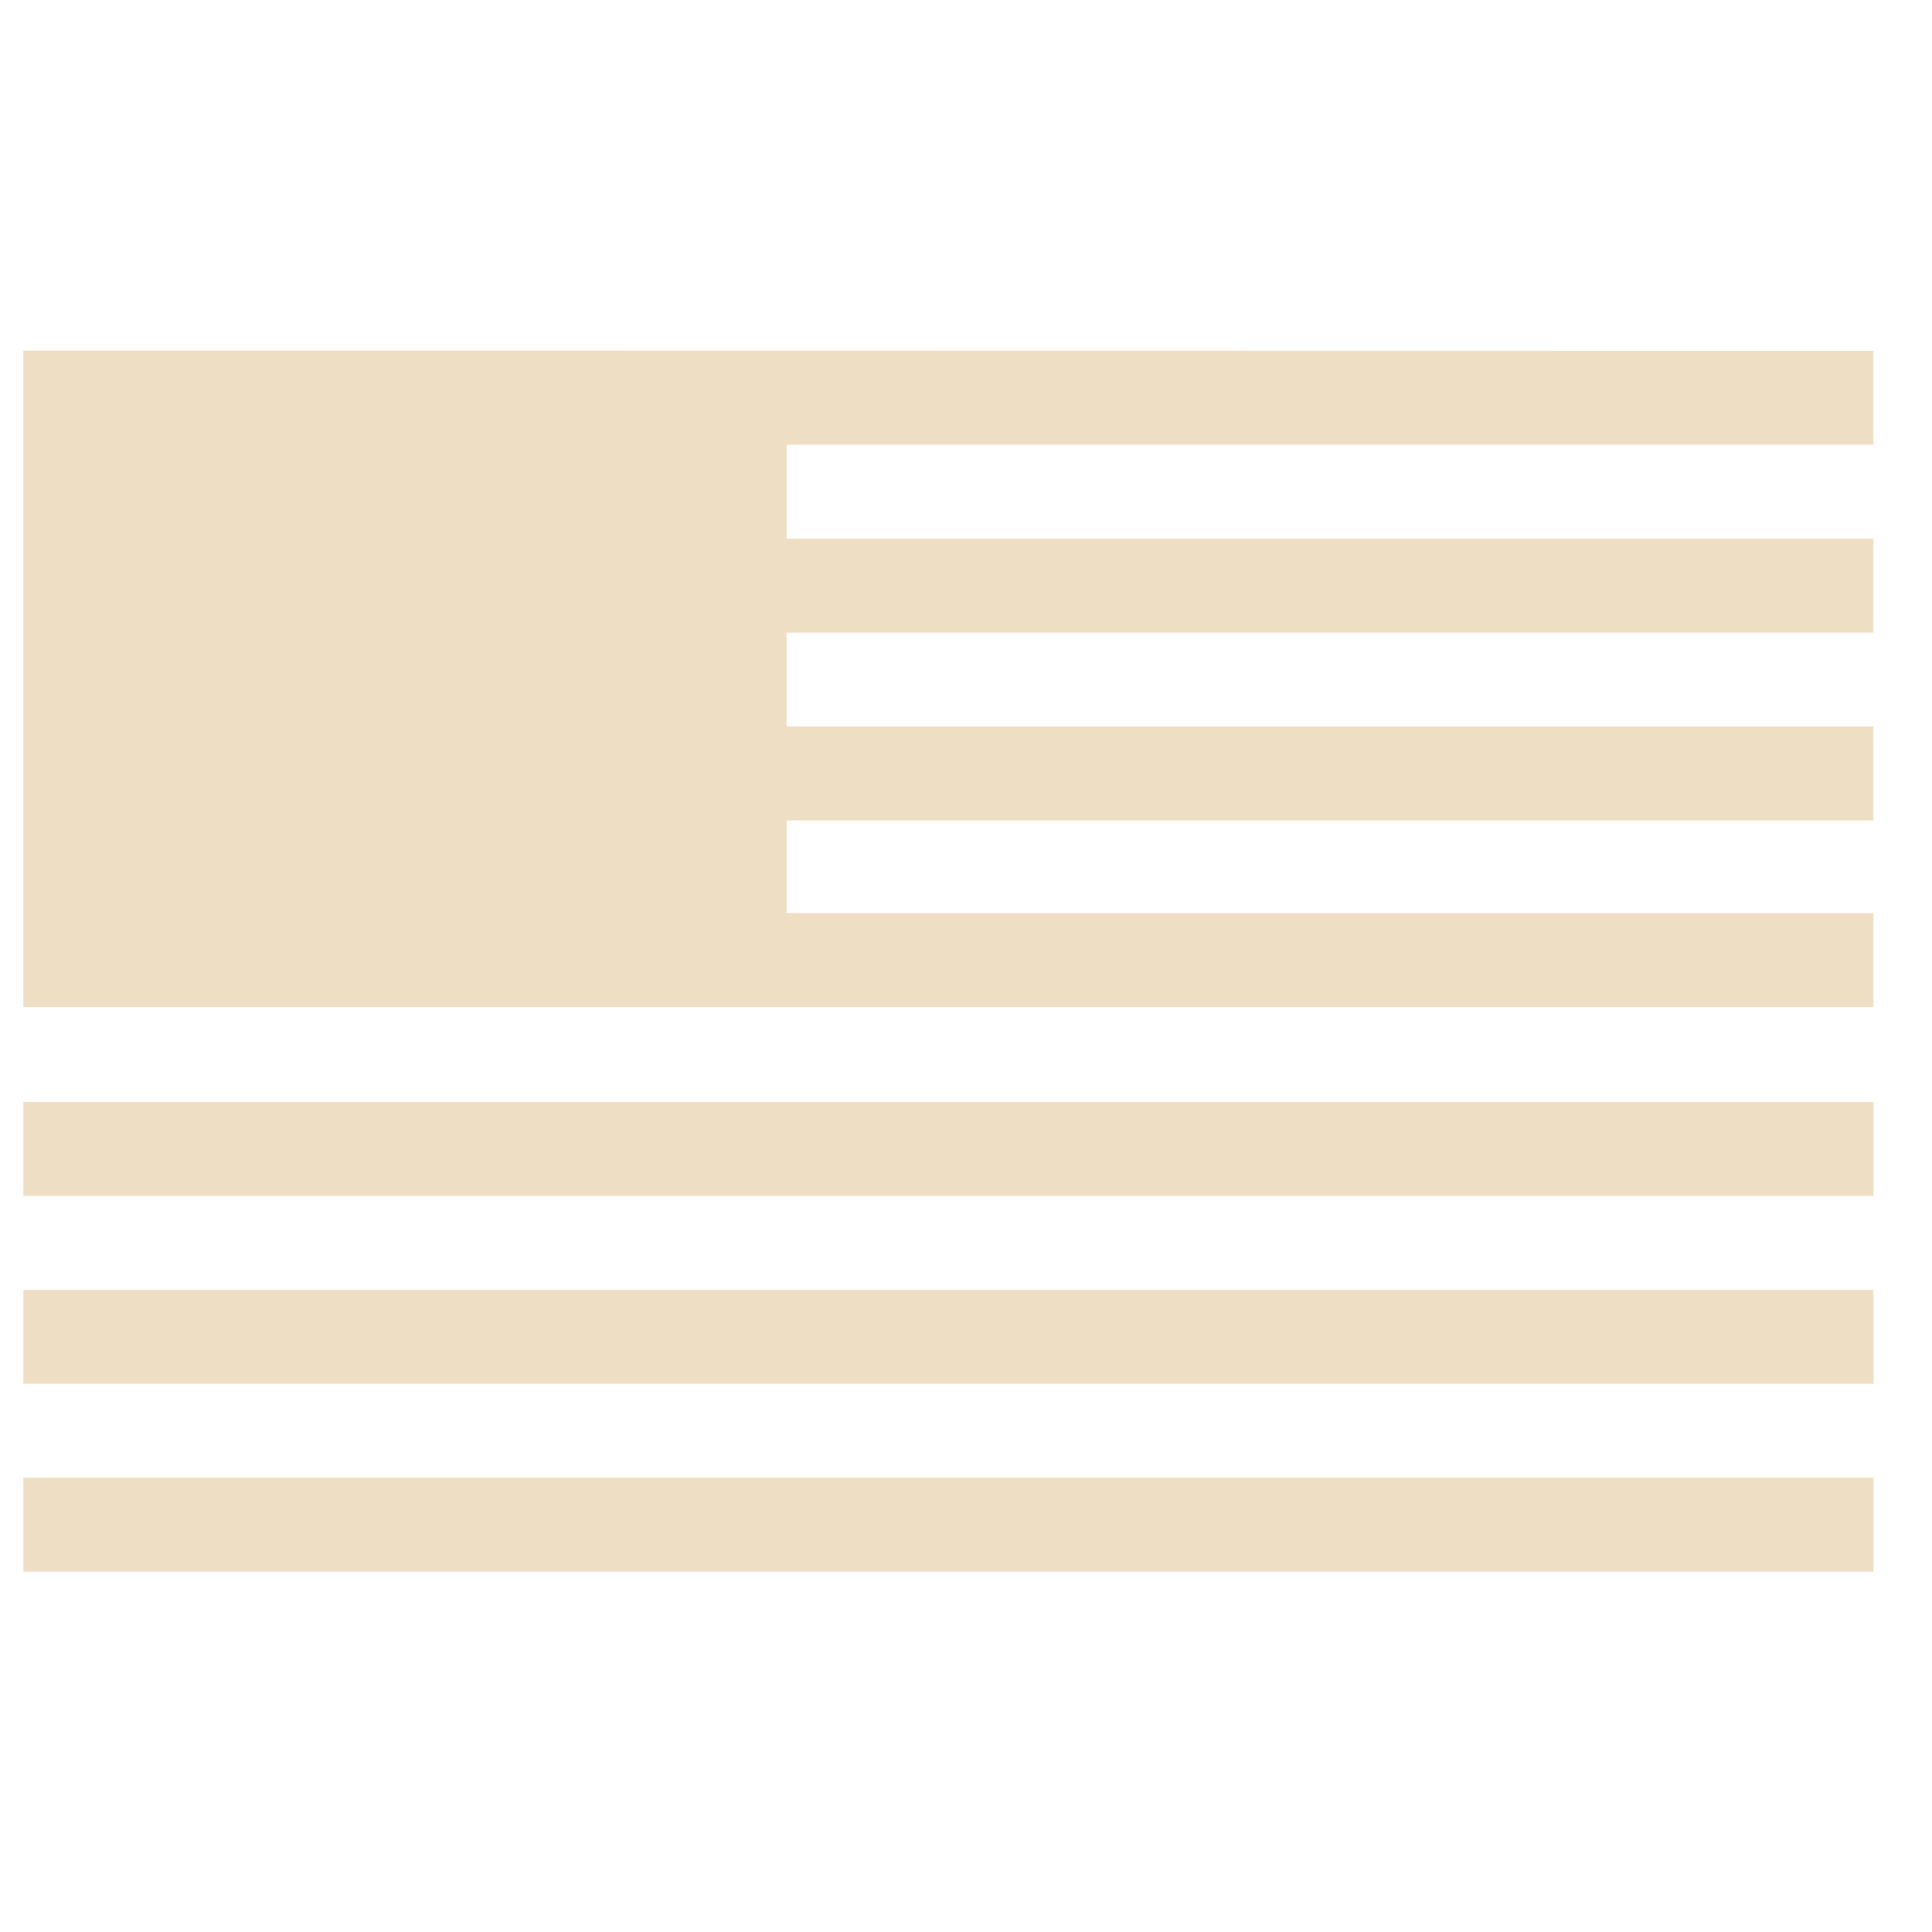 <?xml version="1.0" encoding="UTF-8"?>
<svg width="512pt" height="512pt" version="1.1" viewBox="0 0 512 512" xmlns="http://www.w3.org/2000/svg">
 <path d="m6.199 292.04h490.31v24.887h-490.31z" fill="#eedec3"/>
 <path d="m6.199 341.82h490.31v24.887h-490.31z" fill="#eedec3"/>
 <path d="m6.199 391.6h490.31v24.887h-490.31z" fill="#eedec3"/>
 <path d="m496.48 117.86v-24.887l-490.29-0.082v173.98h490.29v-24.891h-288.05v-24.555h288.05v-24.887h-288.05v-24.891h288.05v-24.891h-288.05v-24.895z" fill="#eedec3"/>
</svg>
